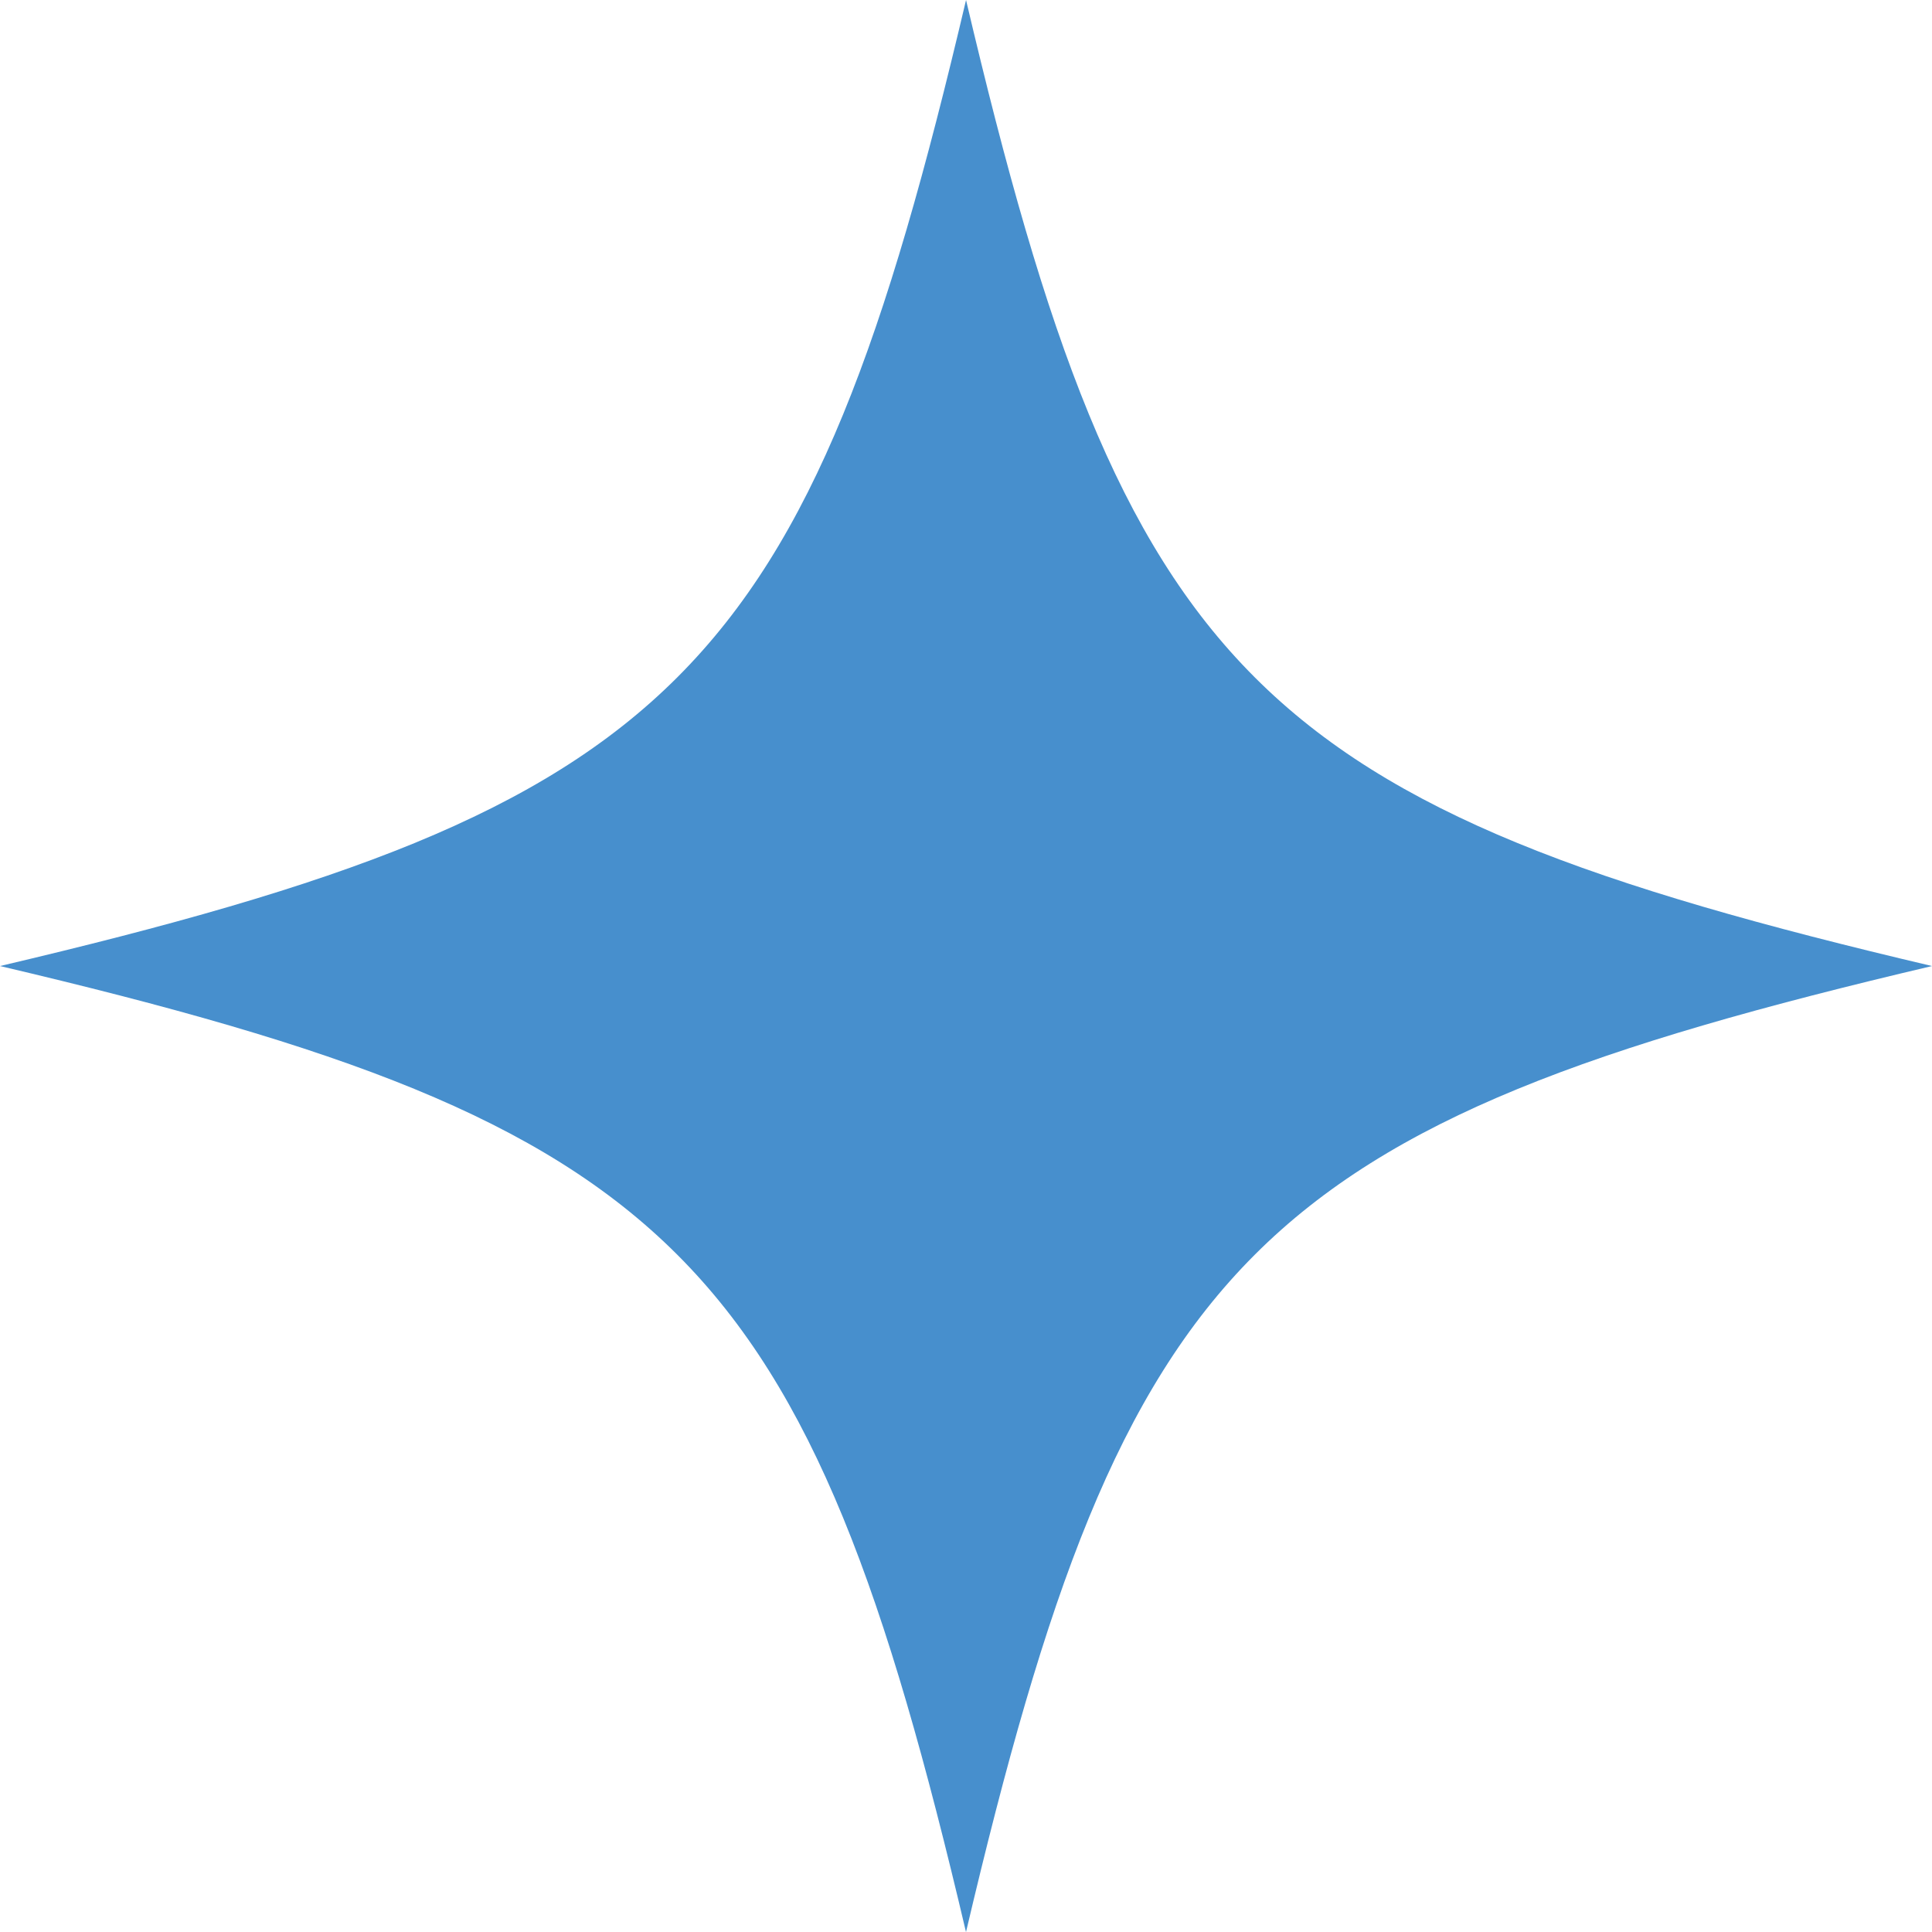 <?xml version="1.0" encoding="UTF-8" standalone="no"?><svg xmlns="http://www.w3.org/2000/svg" xmlns:xlink="http://www.w3.org/1999/xlink" fill="#000000" height="496.8" preserveAspectRatio="xMidYMid meet" version="1" viewBox="0.0 0.0 496.8 496.8" width="496.8" zoomAndPan="magnify"><g id="change1_1"><path d="M496.81,248.41c-174.21,40.98-207.43,74.2-248.41,248.41C207.43,322.6,174.21,289.38,0,248.41 C174.21,207.43,207.43,174.21,248.41,0C289.38,174.21,322.6,207.43,496.81,248.41z" fill="#478fcd"/></g></svg>